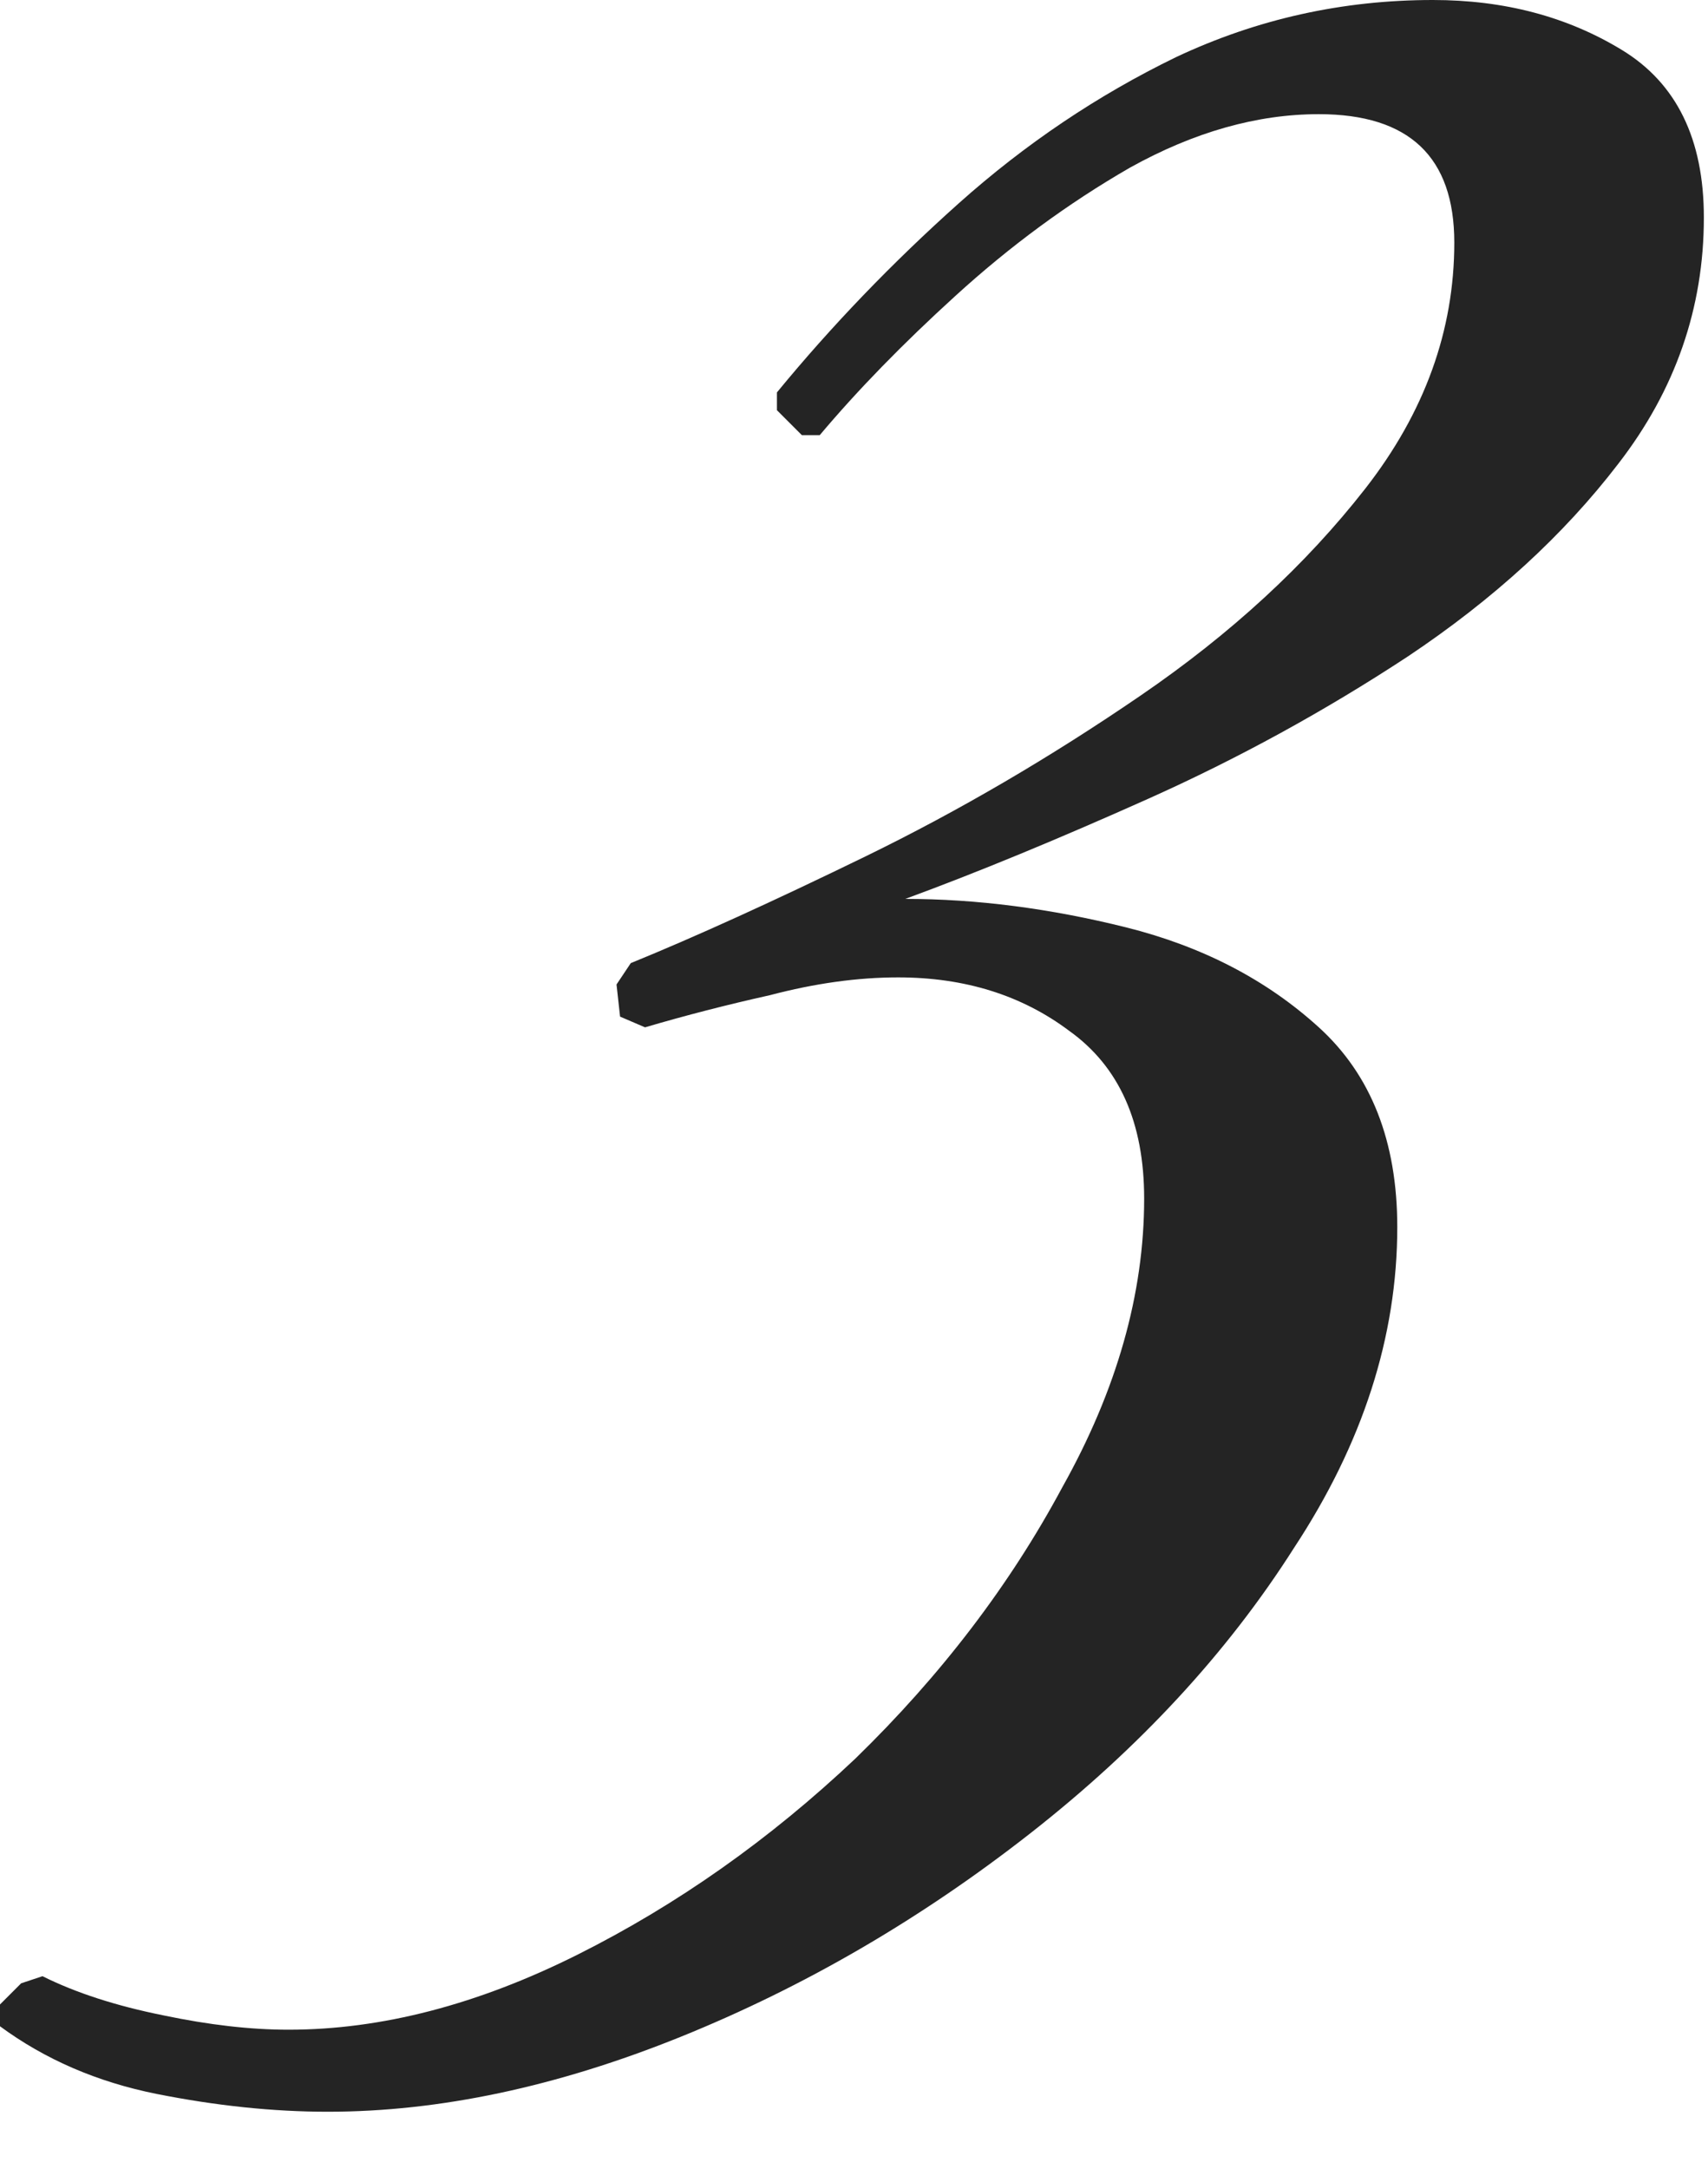 <?xml version="1.0" encoding="UTF-8"?> <svg xmlns="http://www.w3.org/2000/svg" width="26" height="33" viewBox="0 0 26 33" fill="none"><path d="M4.989 32.128C4.157 32.128 3.289 32.037 2.384 31.857C1.48 31.676 0.684 31.332 -0.004 30.825V30.5L0.322 30.174L0.647 30.066C1.154 30.319 1.769 30.518 2.493 30.663C3.18 30.807 3.813 30.88 4.392 30.88C5.803 30.88 7.268 30.5 8.788 29.74C10.307 28.98 11.719 27.985 13.021 26.755C14.323 25.489 15.373 24.114 16.169 22.631C17.001 21.147 17.417 19.682 17.417 18.235C17.417 17.077 17.037 16.227 16.277 15.684C15.554 15.141 14.685 14.87 13.672 14.87C13.057 14.87 12.406 14.96 11.719 15.141C11.067 15.286 10.434 15.449 9.819 15.63L9.439 15.467L9.385 14.978L9.602 14.653C10.579 14.255 11.773 13.712 13.184 13.025C14.595 12.337 15.988 11.523 17.363 10.582C18.738 9.642 19.877 8.593 20.782 7.435C21.686 6.277 22.138 5.029 22.138 3.69C22.138 2.388 21.451 1.737 20.076 1.737C19.136 1.737 18.177 2.008 17.2 2.551C16.259 3.093 15.373 3.745 14.541 4.504C13.745 5.228 13.057 5.933 12.478 6.621H12.207L11.827 6.241V5.97C12.659 4.957 13.582 3.998 14.595 3.093C15.608 2.189 16.711 1.447 17.905 0.868C19.136 0.289 20.438 -0 21.813 -0C22.898 -0 23.857 0.253 24.689 0.76C25.521 1.266 25.937 2.116 25.937 3.31C25.937 4.685 25.503 5.933 24.635 7.055C23.803 8.14 22.735 9.117 21.433 9.986C20.167 10.818 18.846 11.541 17.471 12.156C16.096 12.771 14.866 13.278 13.781 13.676C14.866 13.676 15.988 13.821 17.146 14.11C18.303 14.4 19.28 14.906 20.076 15.63C20.872 16.353 21.27 17.366 21.27 18.669C21.27 20.333 20.745 21.961 19.696 23.553C18.683 25.145 17.345 26.592 15.68 27.895C14.016 29.197 12.243 30.228 10.362 30.988C8.48 31.748 6.689 32.128 4.989 32.128Z" fill="#242424"></path></svg> 
